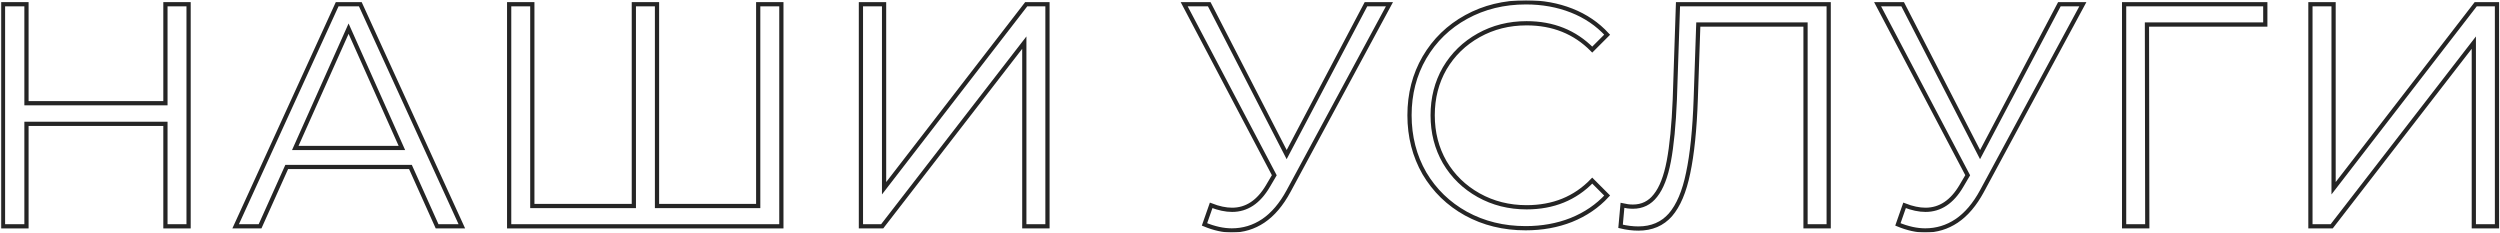 <?xml version="1.0" encoding="UTF-8"?> <svg xmlns="http://www.w3.org/2000/svg" width="1182" height="110" viewBox="0 0 1182 110" fill="none"> <mask id="path-1-outside-1" maskUnits="userSpaceOnUse" x="0.417" y="0.1" width="1182" height="110" fill="black"> <rect fill="white" x="0.417" y="0.1" width="1182" height="110"></rect> <path d="M89.166 2V107H78.216V58.55H12.517V107H1.417V2H12.517V48.8H78.216V2H89.166Z"></path> <path d="M194.06 78.95H135.56L122.96 107H111.41L159.41 2H170.36L218.36 107H206.66L194.06 78.95ZM190.01 69.95L164.81 13.55L139.61 69.95H190.01Z"></path> <path d="M369.431 2V107H240.731V2H251.681V97.4H299.681V2H310.631V97.4H358.481V2H369.431Z"></path> <path d="M407.043 2H417.993V89L485.193 2H495.243V107H484.293V20.15L417.093 107H407.043V2Z"></path> <path d="M656.934 2L609.234 90.35C605.834 96.65 601.834 101.35 597.234 104.45C592.734 107.45 587.784 108.95 582.384 108.95C578.384 108.95 574.084 108 569.484 106.1L572.634 97.1C576.234 98.5 579.534 99.2 582.534 99.2C589.434 99.2 595.084 95.45 599.484 87.95L602.484 82.85L559.884 2H571.734L608.334 73.1L645.834 2H656.934Z"></path> <path d="M721.315 107.9C710.915 107.9 701.515 105.6 693.115 101C684.815 96.4 678.265 90.05 673.465 81.95C668.765 73.75 666.415 64.6 666.415 54.5C666.415 44.4 668.765 35.3 673.465 27.2C678.265 19 684.865 12.6 693.265 8C701.665 3.4 711.065 1.1 721.465 1.1C729.265 1.1 736.465 2.4 743.065 5C749.665 7.6 755.265 11.4 759.865 16.4L752.815 23.45C744.615 15.15 734.265 11 721.765 11C713.465 11 705.915 12.9 699.115 16.7C692.315 20.5 686.965 25.7 683.065 32.3C679.265 38.9 677.365 46.3 677.365 54.5C677.365 62.7 679.265 70.1 683.065 76.7C686.965 83.3 692.315 88.5 699.115 92.3C705.915 96.1 713.465 98 721.765 98C734.365 98 744.715 93.8 752.815 85.4L759.865 92.45C755.265 97.45 749.615 101.3 742.915 104C736.315 106.6 729.115 107.9 721.315 107.9Z"></path> <path d="M864.604 2V107H853.654V11.6H802.954L801.754 46.7C801.254 61.2 800.054 72.9 798.154 81.8C796.354 90.6 793.554 97.2 789.754 101.6C785.954 105.9 780.904 108.05 774.604 108.05C771.904 108.05 769.104 107.7 766.204 107L767.104 97.1C768.804 97.5 770.454 97.7 772.054 97.7C776.454 97.7 780.004 95.95 782.704 92.45C785.504 88.95 787.604 83.55 789.004 76.25C790.404 68.85 791.354 59.1 791.854 47L793.354 2H864.604Z"></path> <path d="M984.778 2L937.078 90.35C933.678 96.65 929.678 101.35 925.078 104.45C920.578 107.45 915.628 108.95 910.228 108.95C906.228 108.95 901.928 108 897.328 106.1L900.478 97.1C904.078 98.5 907.378 99.2 910.378 99.2C917.278 99.2 922.928 95.45 927.328 87.95L930.328 82.85L887.728 2H899.578L936.178 73.1L973.678 2H984.778Z"></path> <path d="M1071.03 11.6H1015.08L1015.23 107H1004.28V2H1071.03V11.6Z"></path> <path d="M1092.37 2H1103.32V89L1170.52 2H1180.57V107H1169.62V20.15L1102.42 107H1092.37V2Z"></path> </mask> <path d="M89.166 2V107H78.216V58.55H12.517V107H1.417V2H12.517V48.8H78.216V2H89.166Z" stroke="#252525" stroke-width="2" mask="url(#path-1-outside-1)"></path> <path d="M194.06 78.95H135.56L122.96 107H111.41L159.41 2H170.36L218.36 107H206.66L194.06 78.95ZM190.01 69.95L164.81 13.55L139.61 69.95H190.01Z" stroke="#252525" stroke-width="2" mask="url(#path-1-outside-1)"></path> <path d="M369.431 2V107H240.731V2H251.681V97.4H299.681V2H310.631V97.4H358.481V2H369.431Z" stroke="#252525" stroke-width="2" mask="url(#path-1-outside-1)"></path> <path d="M407.043 2H417.993V89L485.193 2H495.243V107H484.293V20.15L417.093 107H407.043V2Z" stroke="#252525" stroke-width="2" mask="url(#path-1-outside-1)"></path> <path d="M656.934 2L609.234 90.35C605.834 96.65 601.834 101.35 597.234 104.45C592.734 107.45 587.784 108.95 582.384 108.95C578.384 108.95 574.084 108 569.484 106.1L572.634 97.1C576.234 98.5 579.534 99.2 582.534 99.2C589.434 99.2 595.084 95.45 599.484 87.95L602.484 82.85L559.884 2H571.734L608.334 73.1L645.834 2H656.934Z" stroke="#252525" stroke-width="2" mask="url(#path-1-outside-1)"></path> <path d="M721.315 107.9C710.915 107.9 701.515 105.6 693.115 101C684.815 96.4 678.265 90.05 673.465 81.95C668.765 73.75 666.415 64.6 666.415 54.5C666.415 44.4 668.765 35.3 673.465 27.2C678.265 19 684.865 12.6 693.265 8C701.665 3.4 711.065 1.1 721.465 1.1C729.265 1.1 736.465 2.4 743.065 5C749.665 7.6 755.265 11.4 759.865 16.4L752.815 23.45C744.615 15.15 734.265 11 721.765 11C713.465 11 705.915 12.9 699.115 16.7C692.315 20.5 686.965 25.7 683.065 32.3C679.265 38.9 677.365 46.3 677.365 54.5C677.365 62.7 679.265 70.1 683.065 76.7C686.965 83.3 692.315 88.5 699.115 92.3C705.915 96.1 713.465 98 721.765 98C734.365 98 744.715 93.8 752.815 85.4L759.865 92.45C755.265 97.45 749.615 101.3 742.915 104C736.315 106.6 729.115 107.9 721.315 107.9Z" stroke="#252525" stroke-width="2" mask="url(#path-1-outside-1)"></path> <path d="M864.604 2V107H853.654V11.6H802.954L801.754 46.7C801.254 61.2 800.054 72.9 798.154 81.8C796.354 90.6 793.554 97.2 789.754 101.6C785.954 105.9 780.904 108.05 774.604 108.05C771.904 108.05 769.104 107.7 766.204 107L767.104 97.1C768.804 97.5 770.454 97.7 772.054 97.7C776.454 97.7 780.004 95.95 782.704 92.45C785.504 88.95 787.604 83.55 789.004 76.25C790.404 68.85 791.354 59.1 791.854 47L793.354 2H864.604Z" stroke="#252525" stroke-width="2" mask="url(#path-1-outside-1)"></path> <path d="M984.778 2L937.078 90.35C933.678 96.65 929.678 101.35 925.078 104.45C920.578 107.45 915.628 108.95 910.228 108.95C906.228 108.95 901.928 108 897.328 106.1L900.478 97.1C904.078 98.5 907.378 99.2 910.378 99.2C917.278 99.2 922.928 95.45 927.328 87.95L930.328 82.85L887.728 2H899.578L936.178 73.1L973.678 2H984.778Z" stroke="#252525" stroke-width="2" mask="url(#path-1-outside-1)"></path> <path d="M1071.03 11.6H1015.08L1015.23 107H1004.28V2H1071.03V11.6Z" stroke="#252525" stroke-width="2" mask="url(#path-1-outside-1)"></path> <path d="M1092.37 2H1103.32V89L1170.52 2H1180.57V107H1169.62V20.15L1102.42 107H1092.37V2Z" stroke="#252525" stroke-width="2" mask="url(#path-1-outside-1)"></path> </svg> 